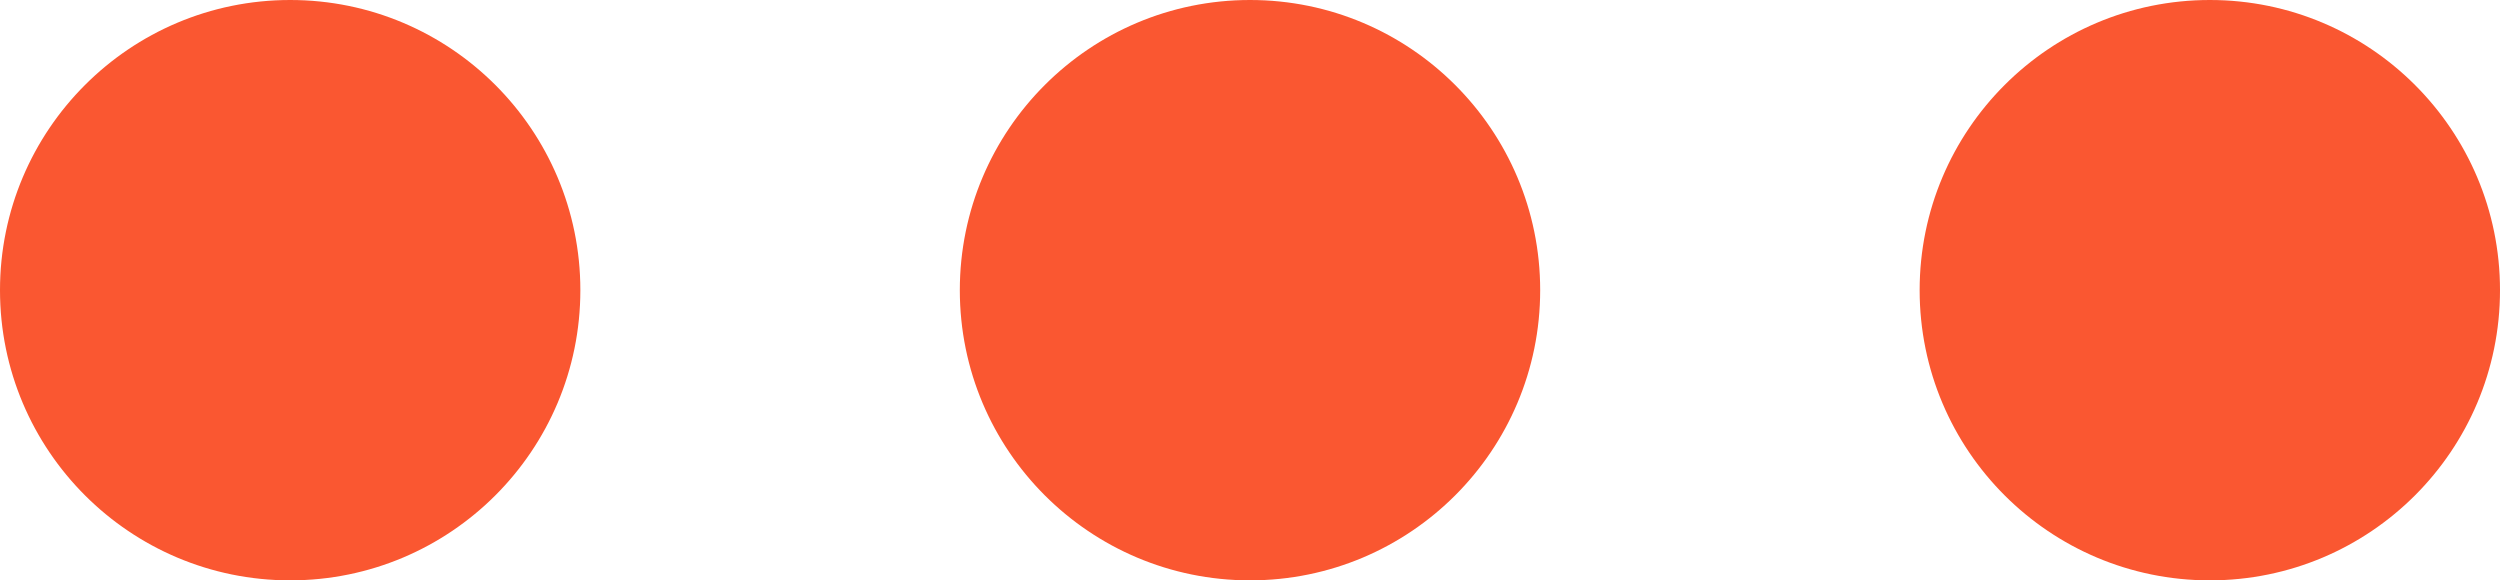 <svg viewBox="0 0 112 26" height="26" width="112" xmlns="http://www.w3.org/2000/svg">
  <g transform="translate(-809 -198)" data-name="Group 324" id="Group_324">
    <g transform="translate(-79)" data-name="Group 297" id="Group_297">
      <circle fill="#fa5731" transform="translate(888 198)" r="13" cy="13" cx="13" data-name="Ellipse 3" id="Ellipse_3"></circle>
      <circle fill="#fa5731" transform="translate(931 198)" r="13" cy="13" cx="13" data-name="Ellipse 4" id="Ellipse_4"></circle>
      <circle fill="#fa5731" transform="translate(974 198)" r="13" cy="13" cx="13" data-name="Ellipse 5" id="Ellipse_5"></circle>
    </g>
  </g>
</svg>

